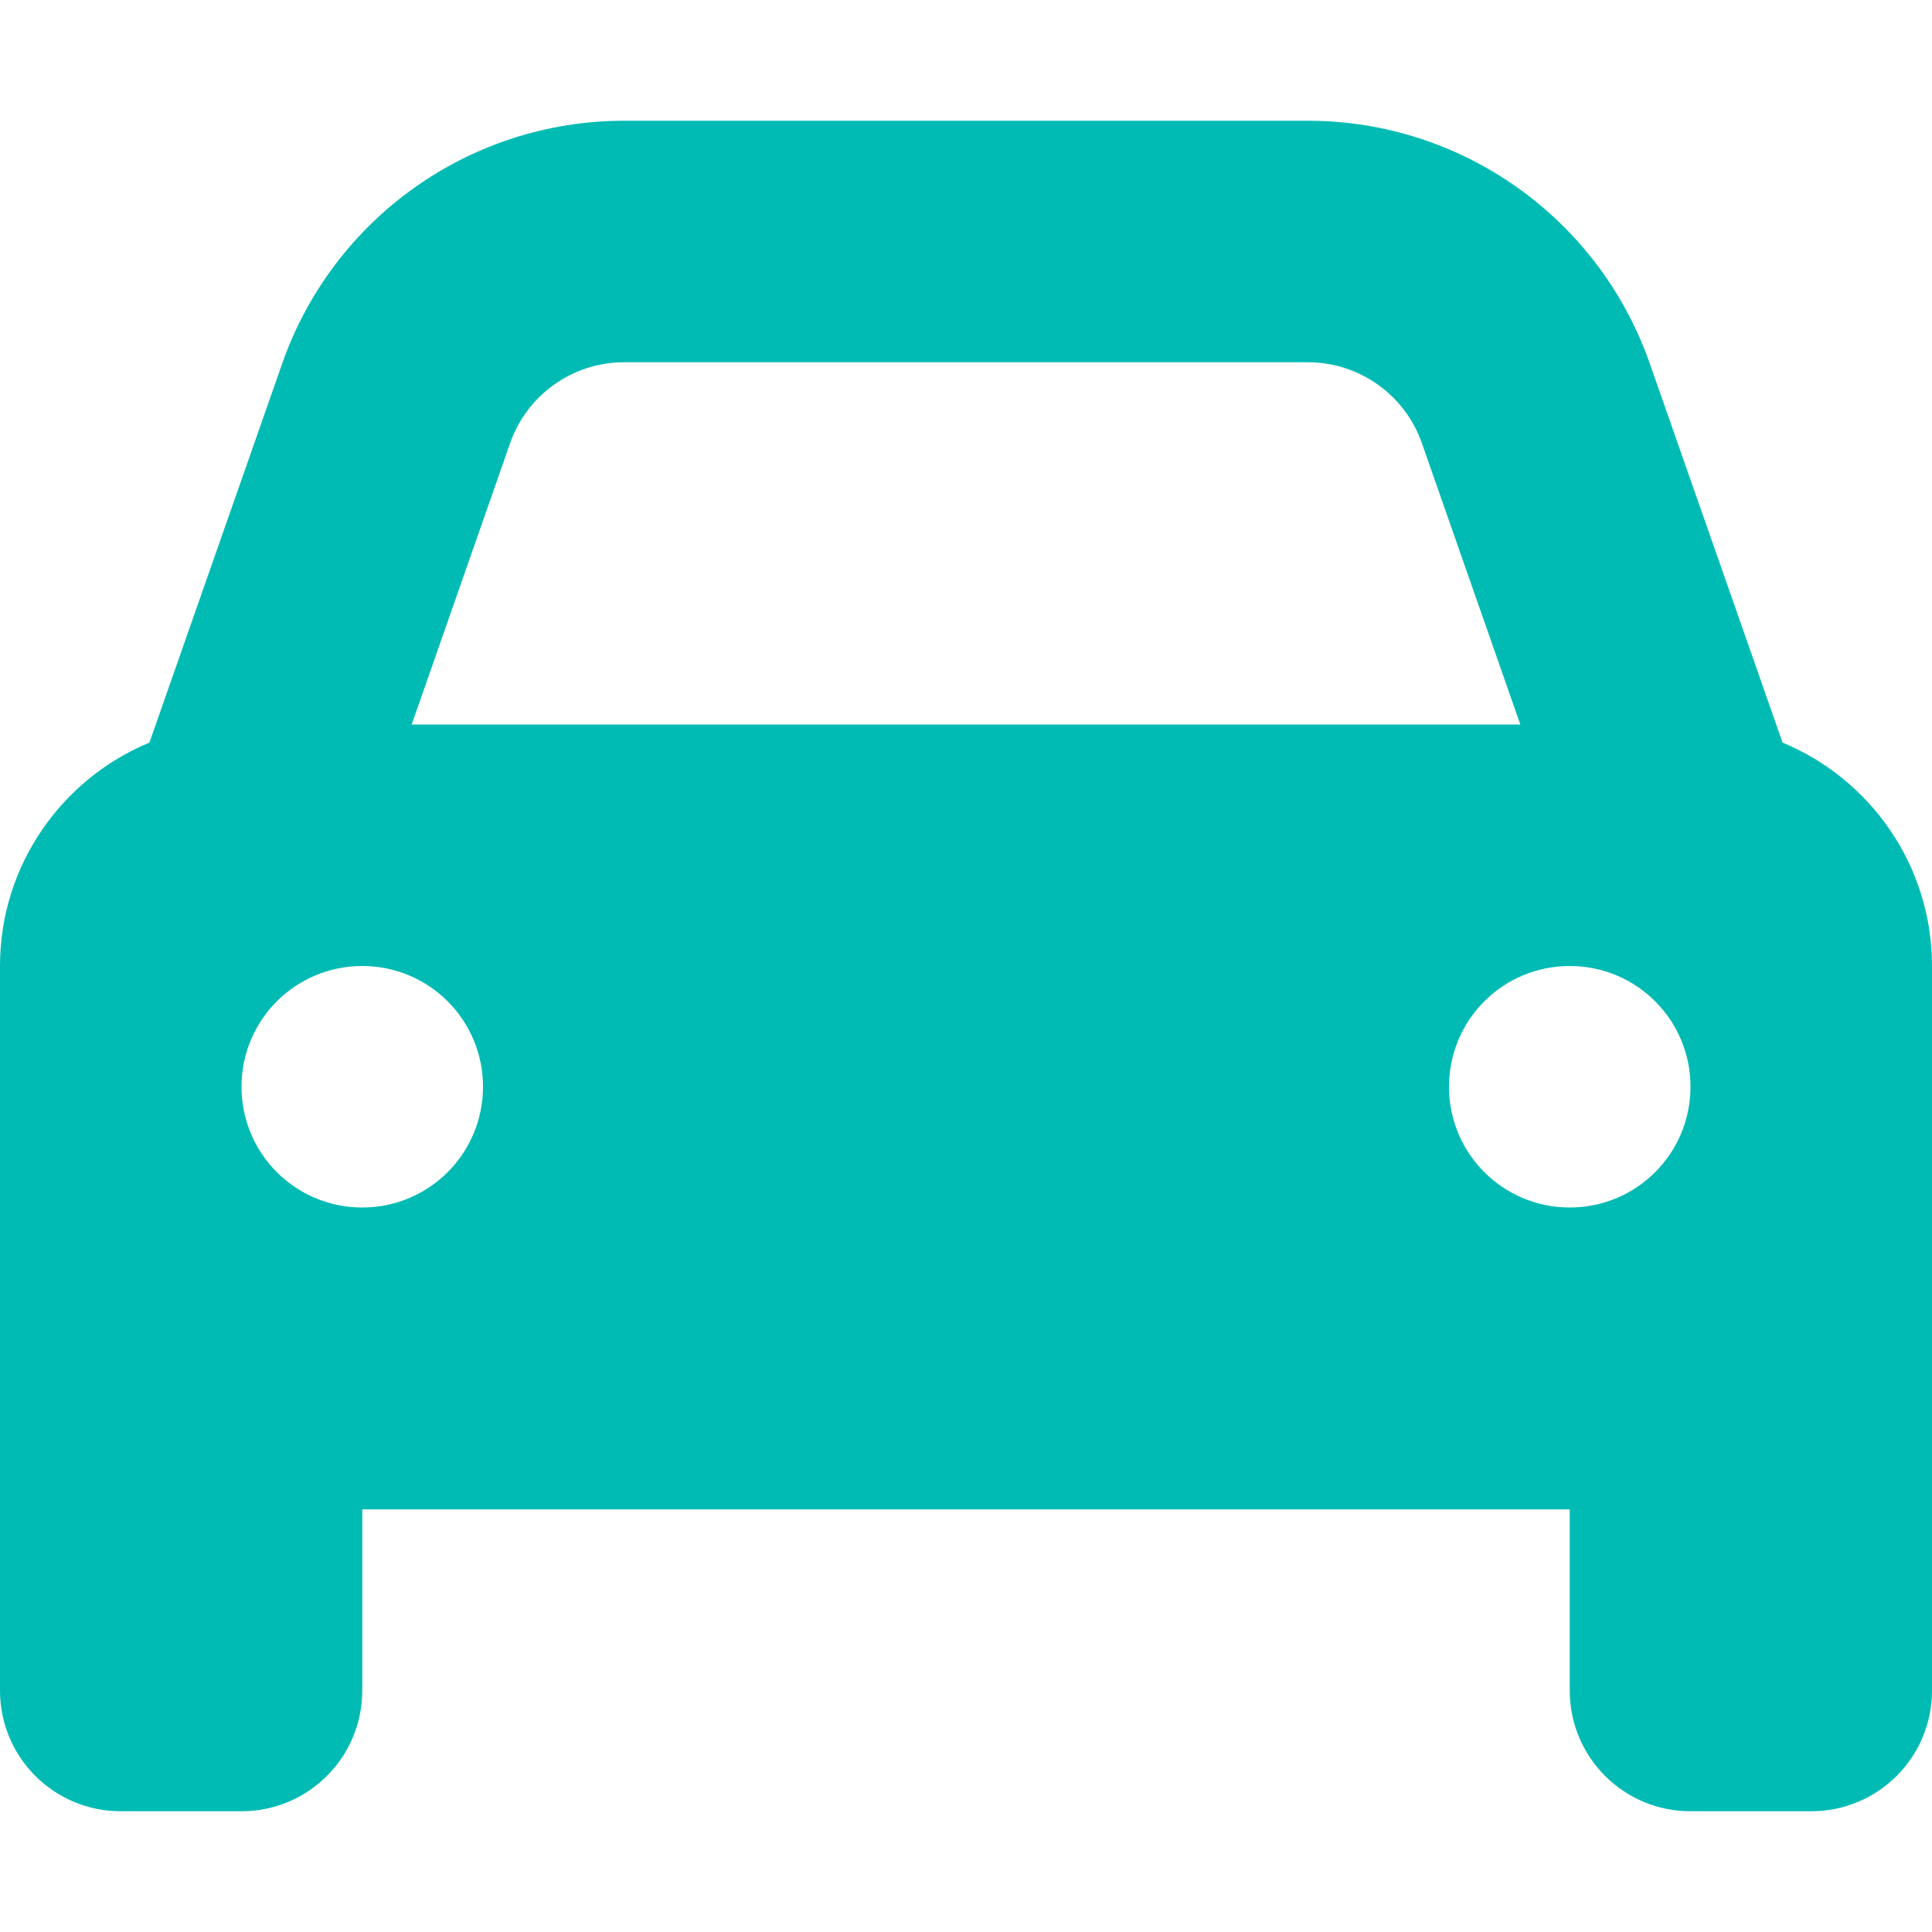 <?xml version="1.0" encoding="utf-8"?>
<!-- Generator: Adobe Illustrator 24.2.1, SVG Export Plug-In . SVG Version: 6.00 Build 0)  -->
<svg version="1.1" id="Layer_1" xmlns="http://www.w3.org/2000/svg" xmlns:xlink="http://www.w3.org/1999/xlink" x="0px" y="0px"
	 viewBox="0 0 512 512" style="enable-background:new 0 0 512 512;" xml:space="preserve">
<style type="text/css">
	.st0{fill:#00BBB4;}
</style>
<path class="st0" d="M135.2,117.4L109.1,192h293.8l-26.1-74.6c-4.5-12.8-16.6-21.4-30.2-21.4H165.4
	C151.8,96,139.7,104.6,135.2,117.4z M39.6,196.8L74.8,96.3C88.3,57.8,124.6,32,165.4,32h181.2c40.8,0,77.1,25.8,90.6,64.3
	l35.2,100.5c23.2,9.6,39.6,32.5,39.6,59.2v144v48c0,17.7-14.3,32-32,32h-32c-17.7,0-32-14.3-32-32v-48H96v48c0,17.7-14.3,32-32,32
	H32c-17.7,0-32-14.3-32-32v-48V256C0,229.3,16.4,206.4,39.6,196.8z M128,288c0-17.7-14.3-32-32-32s-32,14.3-32,32s14.3,32,32,32
	S128,305.7,128,288z M416,320c17.7,0,32-14.3,32-32s-14.3-32-32-32s-32,14.3-32,32S398.3,320,416,320z"/>
</svg>
